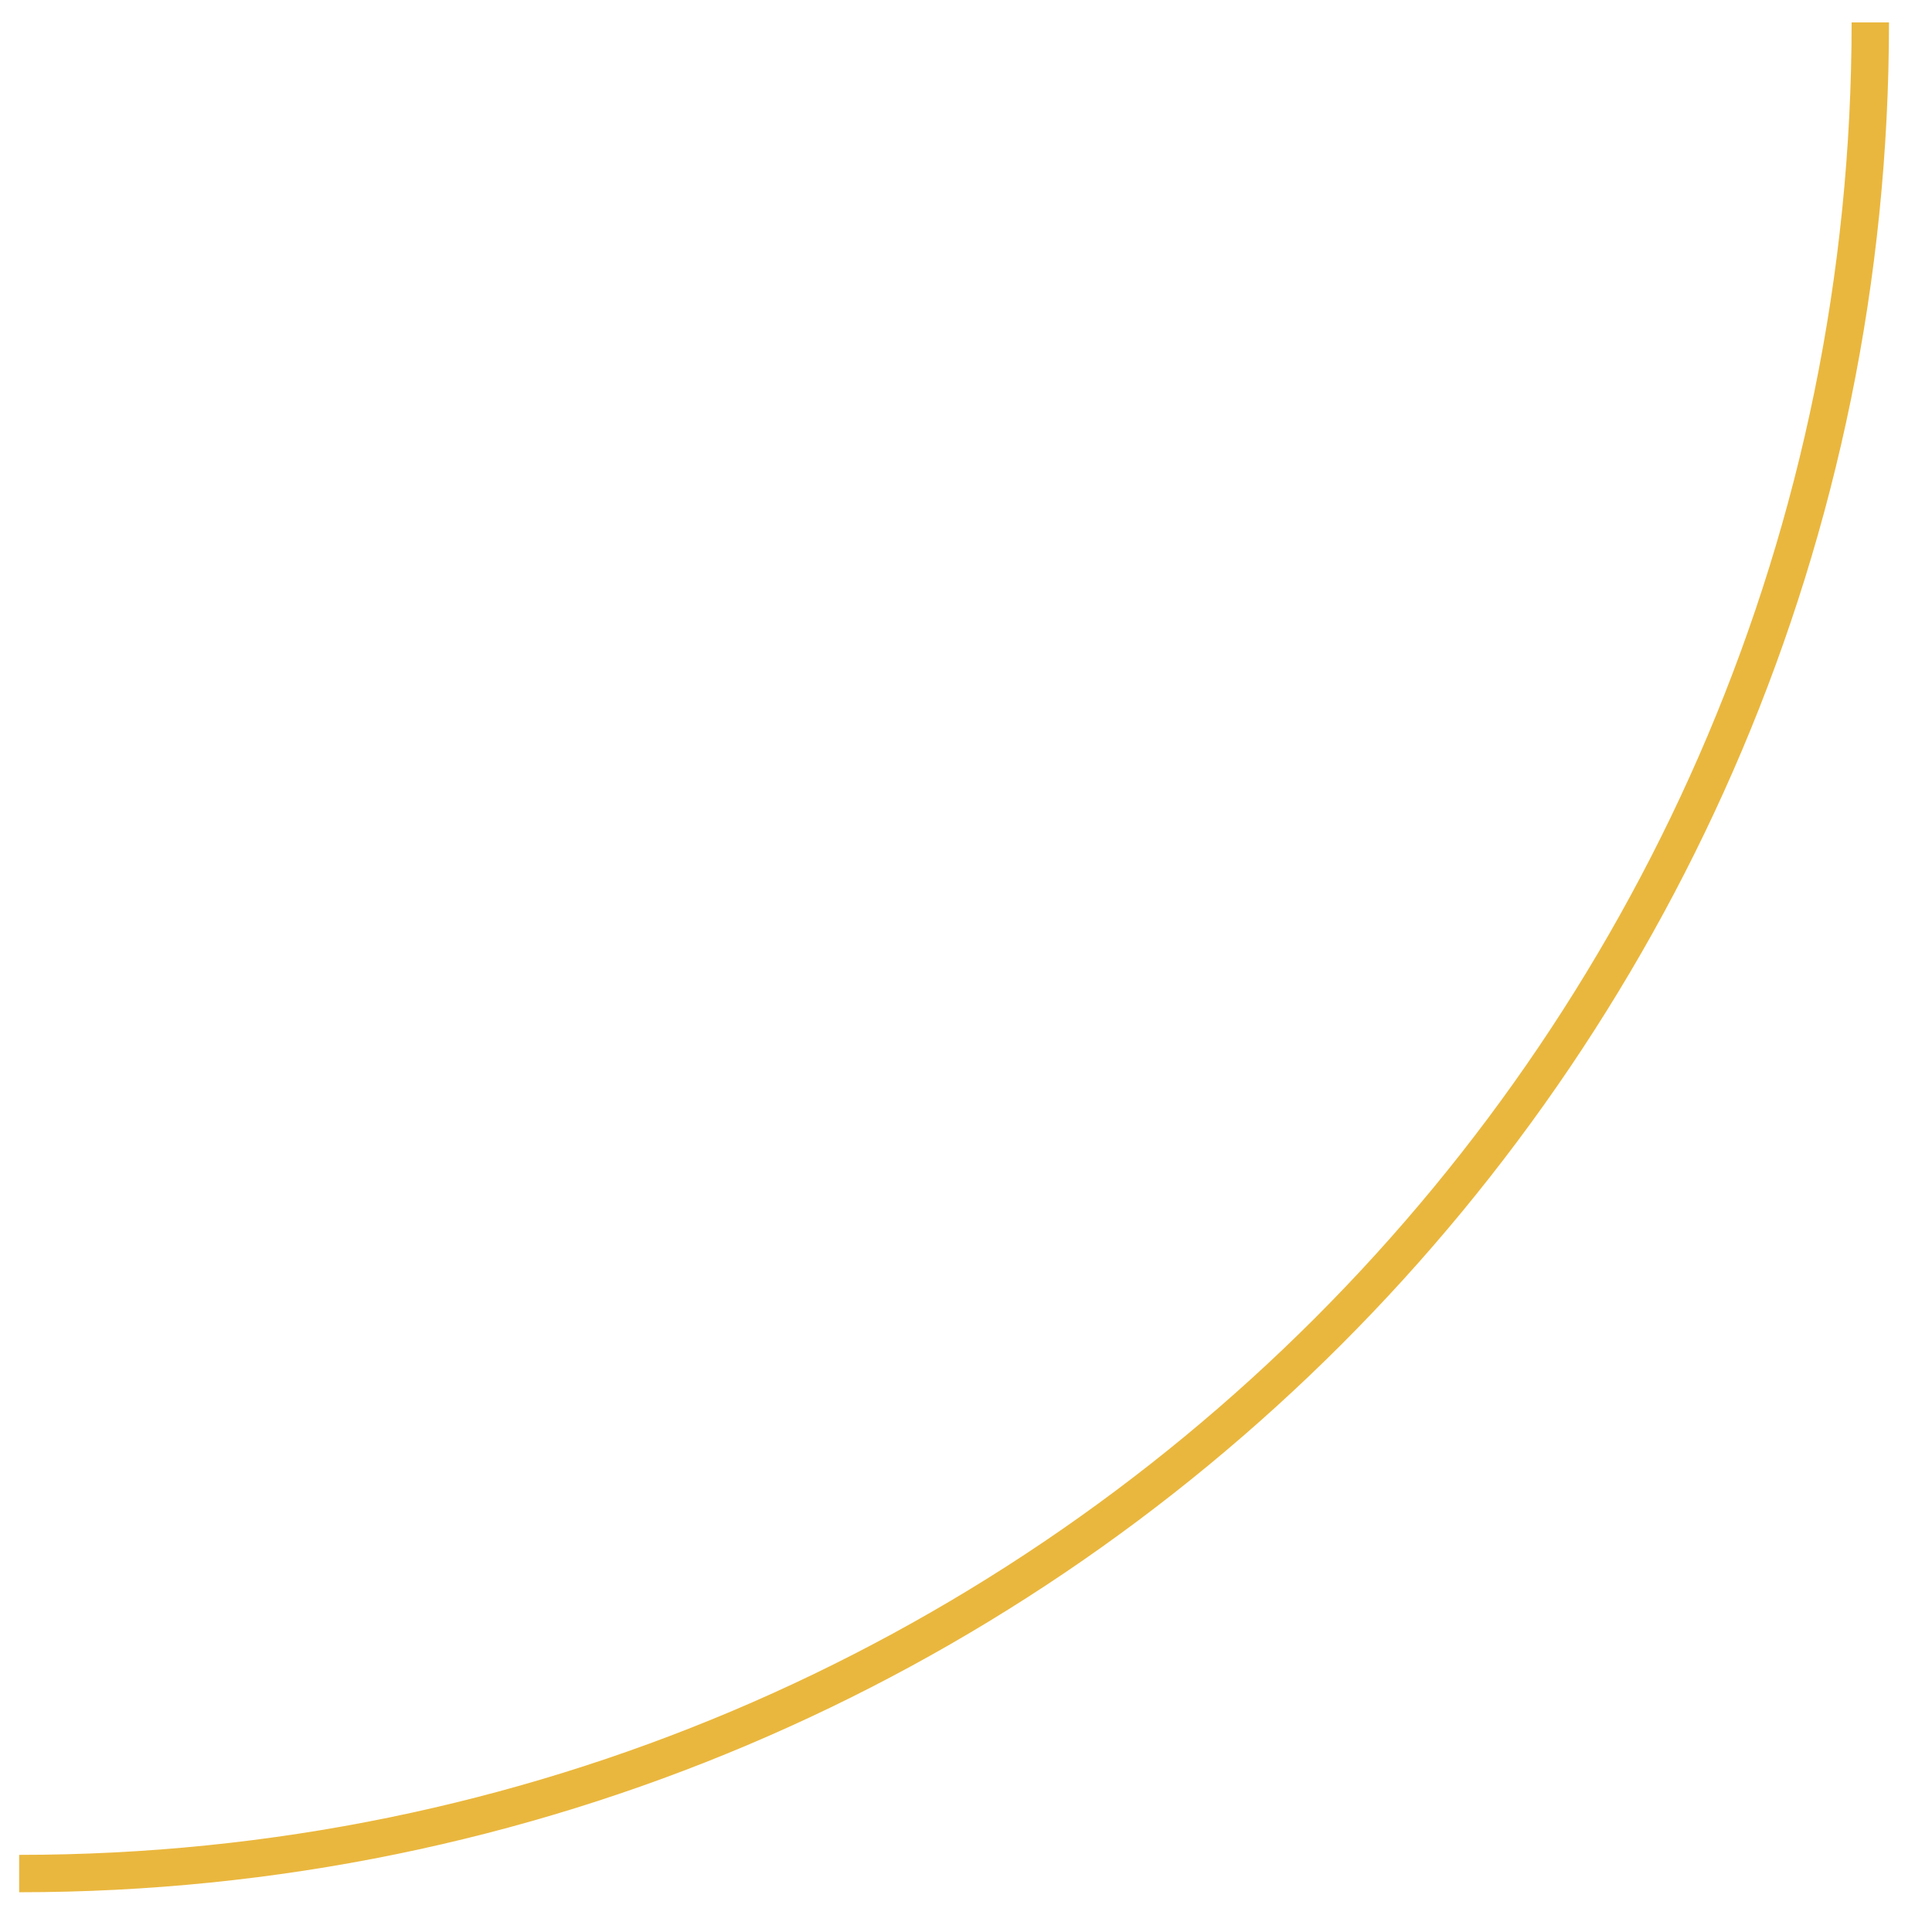 <svg 
 xmlns="http://www.w3.org/2000/svg"
 xmlns:xlink="http://www.w3.org/1999/xlink"
 width="258.5px" height="258.5px">
<path fill-rule="evenodd"  stroke="rgb(234, 183, 62)" stroke-width="5px" stroke-linecap="butt" stroke-linejoin="miter" fill="none"
 d="M250.245,2.997 C250.245,139.788 139.354,250.679 2.564,250.679 "/>
</svg>